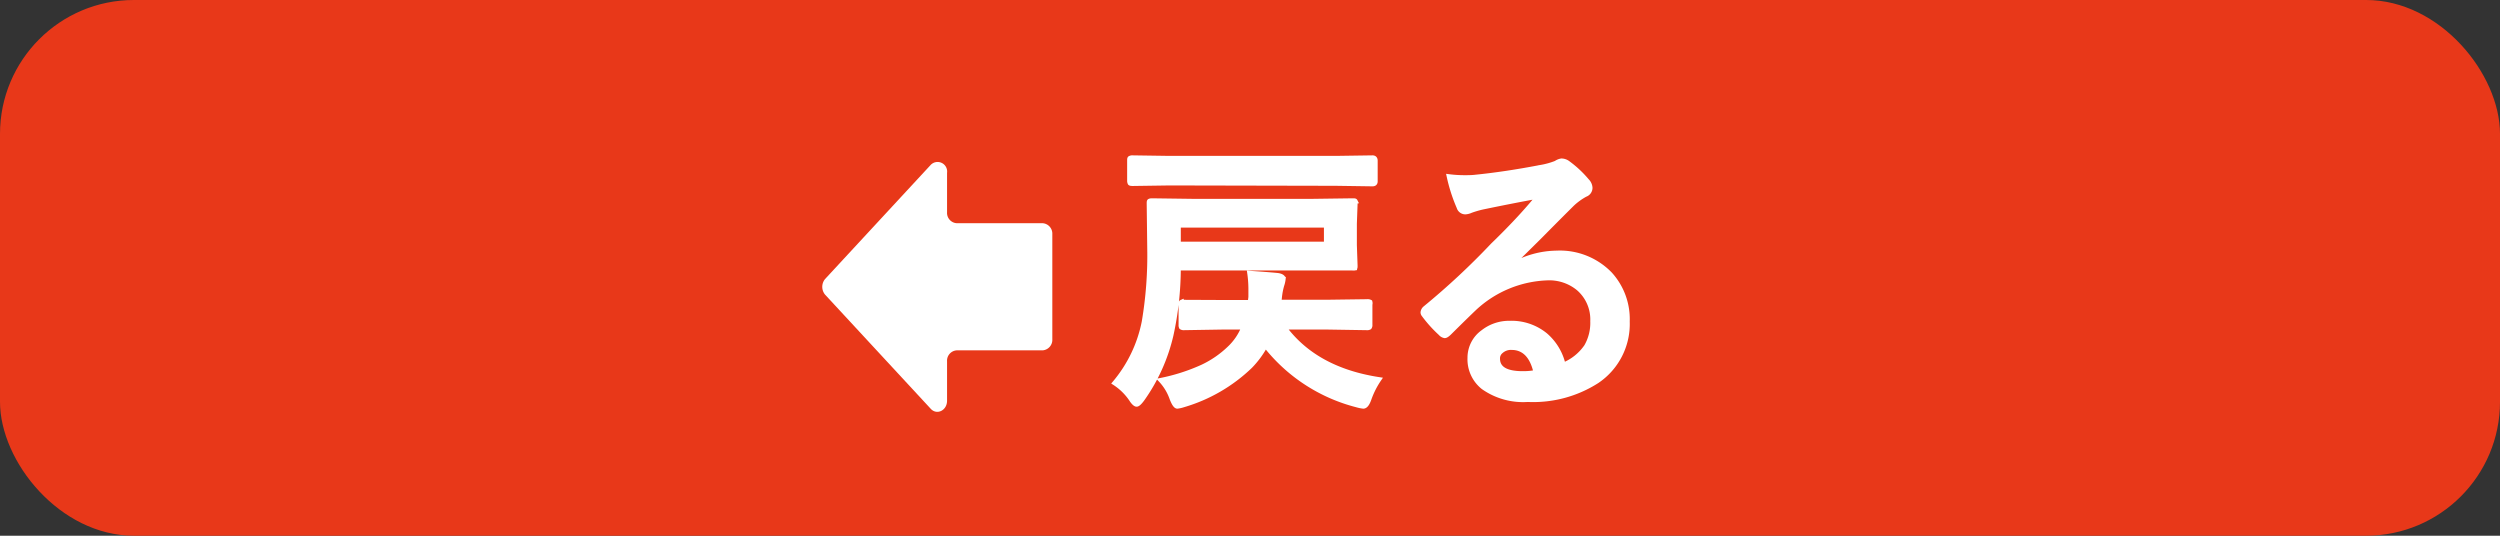<svg xmlns="http://www.w3.org/2000/svg" viewBox="0 0 280 60"><rect x="0" y="0" width="280" height="60" fill="#333333" stroke="none"/><defs><style>.b1ae5850-1e72-4ad4-a790-db54acf70e1f{fill:#e83819;}.aa332064-032f-4098-a202-41ab60070940,.f2b31642-da1a-4df7-9ed9-94a7128cff3f{fill:#fff;}.aa332064-032f-4098-a202-41ab60070940{stroke:#fff;stroke-miterlimit:10;stroke-width:0.5px;}</style></defs><g id="edbd9286-f827-4dd1-a1e5-31567a5c4ba9" data-name="レイヤー 2"><g id="a809883c-a84a-4ea0-832e-d7fe38322676" data-name="一覧ページ"><g id="ab055d38-558b-4934-96b3-36ea176df9e2" data-name="戻る"><rect class="b1ae5850-1e72-4ad4-a790-db54acf70e1f" width="280" height="60" rx="15"/><path class="aa332064-032f-4098-a202-41ab60070940" d="M131.18,37.52a20.25,20.25,0,0,1-3.24,7.2c-.29.39-.5.58-.64.58s-.36-.19-.61-.58a6.51,6.51,0,0,0-1.86-1.82,15.14,15.14,0,0,0,3.3-6.88,44.61,44.61,0,0,0,.61-8.28l-.06-4.92c0-.18,0-.28.06-.31s.14-.05.3-.05l4.46.06h13.57l4.42-.06c.18,0,.28,0,.31.06a.59.59,0,0,1,0,.3l-.08,2.23v2.42l.08,2.29c0,.15,0,.25-.06.28a.88.88,0,0,1-.3,0l-4.42,0H132A35.4,35.4,0,0,1,131.18,37.52Zm-.21-17-4.09.06q-.28,0-.33-.06s-.06-.12-.06-.25V18c0-.17,0-.27.08-.3a.61.61,0,0,1,.31-.05l4.09.06H149.6l4.12-.06c.22,0,.33.12.33.35v2.31c0,.21-.11.31-.33.31l-4.12-.06ZM137,33.85h3l.07-.58c0-.36,0-.69,0-1a12.66,12.66,0,0,0-.13-1.69c1.45.1,2.51.18,3.19.25.41.07.61.21.61.43a3.2,3.2,0,0,1-.16.7,7.56,7.56,0,0,0-.25,1.31l-.06.55h5.47l4.38-.06a.59.59,0,0,1,.34.06.52.52,0,0,1,0,.28v2.28a.42.42,0,0,1-.07.29.53.53,0,0,1-.32.06l-4.38-.07h-4.86q3.51,4.74,10.63,5.83a9.41,9.41,0,0,0-1.1,2.17c-.2.58-.42.86-.67.86a4.07,4.07,0,0,1-.73-.15,19,19,0,0,1-10.22-6.66,10.54,10.54,0,0,1-1.69,2.3,18.15,18.15,0,0,1-7.52,4.36,3.36,3.36,0,0,1-.67.15c-.18,0-.38-.28-.61-.86a5.78,5.78,0,0,0-1.25-2.08,21.21,21.21,0,0,0,4.67-1.5,11.29,11.29,0,0,0,3-2.06,6.48,6.48,0,0,0,1.61-2.36H136.9l-4.29.07a.49.49,0,0,1-.31-.07.52.52,0,0,1-.05-.28V34.13c0-.17,0-.27.07-.3a.6.6,0,0,1,.29,0Zm11.53-6.53V25.24H132v2.08Z"/><path class="aa332064-032f-4098-a202-41ab60070940" d="M172.27,22c-2,.36-4.06.77-6.19,1.21a10.94,10.94,0,0,0-1.34.39,1.74,1.74,0,0,1-.64.16.76.76,0,0,1-.71-.55,18.3,18.3,0,0,1-1.11-3.45,13.53,13.53,0,0,0,1.74.11c.41,0,.83,0,1.23-.05q3.3-.33,7.27-1.09a8.62,8.62,0,0,0,1.75-.48,1.48,1.48,0,0,1,.61-.25,1.24,1.24,0,0,1,.73.25,12,12,0,0,1,2.14,2,1.2,1.2,0,0,1,.36.78.81.81,0,0,1-.55.77,7.12,7.12,0,0,0-1.4,1c-.66.65-1.87,1.86-3.64,3.65-1.33,1.32-2.41,2.39-3.27,3.21l0,.1a10.24,10.24,0,0,1,5.1-1.44,7.83,7.83,0,0,1,6,2.39,7.5,7.5,0,0,1,1.93,5.3,7.72,7.72,0,0,1-3.42,6.69,13.27,13.27,0,0,1-7.75,2.07,7.74,7.74,0,0,1-5-1.4,4,4,0,0,1-1.5-3.3,3.53,3.53,0,0,1,1.49-2.89,4.74,4.74,0,0,1,3-1,6,6,0,0,1,4,1.35,6.23,6.23,0,0,1,2,3.33,5.73,5.73,0,0,0,2.57-2.07,5.27,5.27,0,0,0,.69-2.81,4.58,4.58,0,0,0-1.58-3.67,5.12,5.12,0,0,0-3.45-1.16,12.59,12.59,0,0,0-8.19,3.39c-.4.38-1.33,1.28-2.78,2.72-.24.24-.42.36-.55.36a.82.82,0,0,1-.48-.28,14.51,14.51,0,0,1-1.88-2.09.43.43,0,0,1-.1-.27.72.72,0,0,1,.26-.47,81.39,81.39,0,0,0,7.58-7.06C169.48,25.24,171.13,23.41,172.27,22ZM172,41.69c-.42-1.83-1.33-2.75-2.72-2.75a1.63,1.63,0,0,0-1.15.41,1,1,0,0,0-.38.81c0,1.11.93,1.66,2.78,1.66A7.11,7.11,0,0,0,172,41.69Z"/><path class="f2b31642-da1a-4df7-9ed9-94a7128cff3f" d="M92.41,31.25l11.81-12.76a1.07,1.07,0,0,1,1.85.87v4.41A1.16,1.16,0,0,0,107.15,25h9.63a1.17,1.17,0,0,1,1.08,1.23V38a1.18,1.18,0,0,1-1.08,1.24h-9.63a1.16,1.16,0,0,0-1.08,1.23v4.41c0,1.11-1.17,1.66-1.85.88L92.41,33A1.37,1.37,0,0,1,92.41,31.25Z"/></g></g></g></svg>